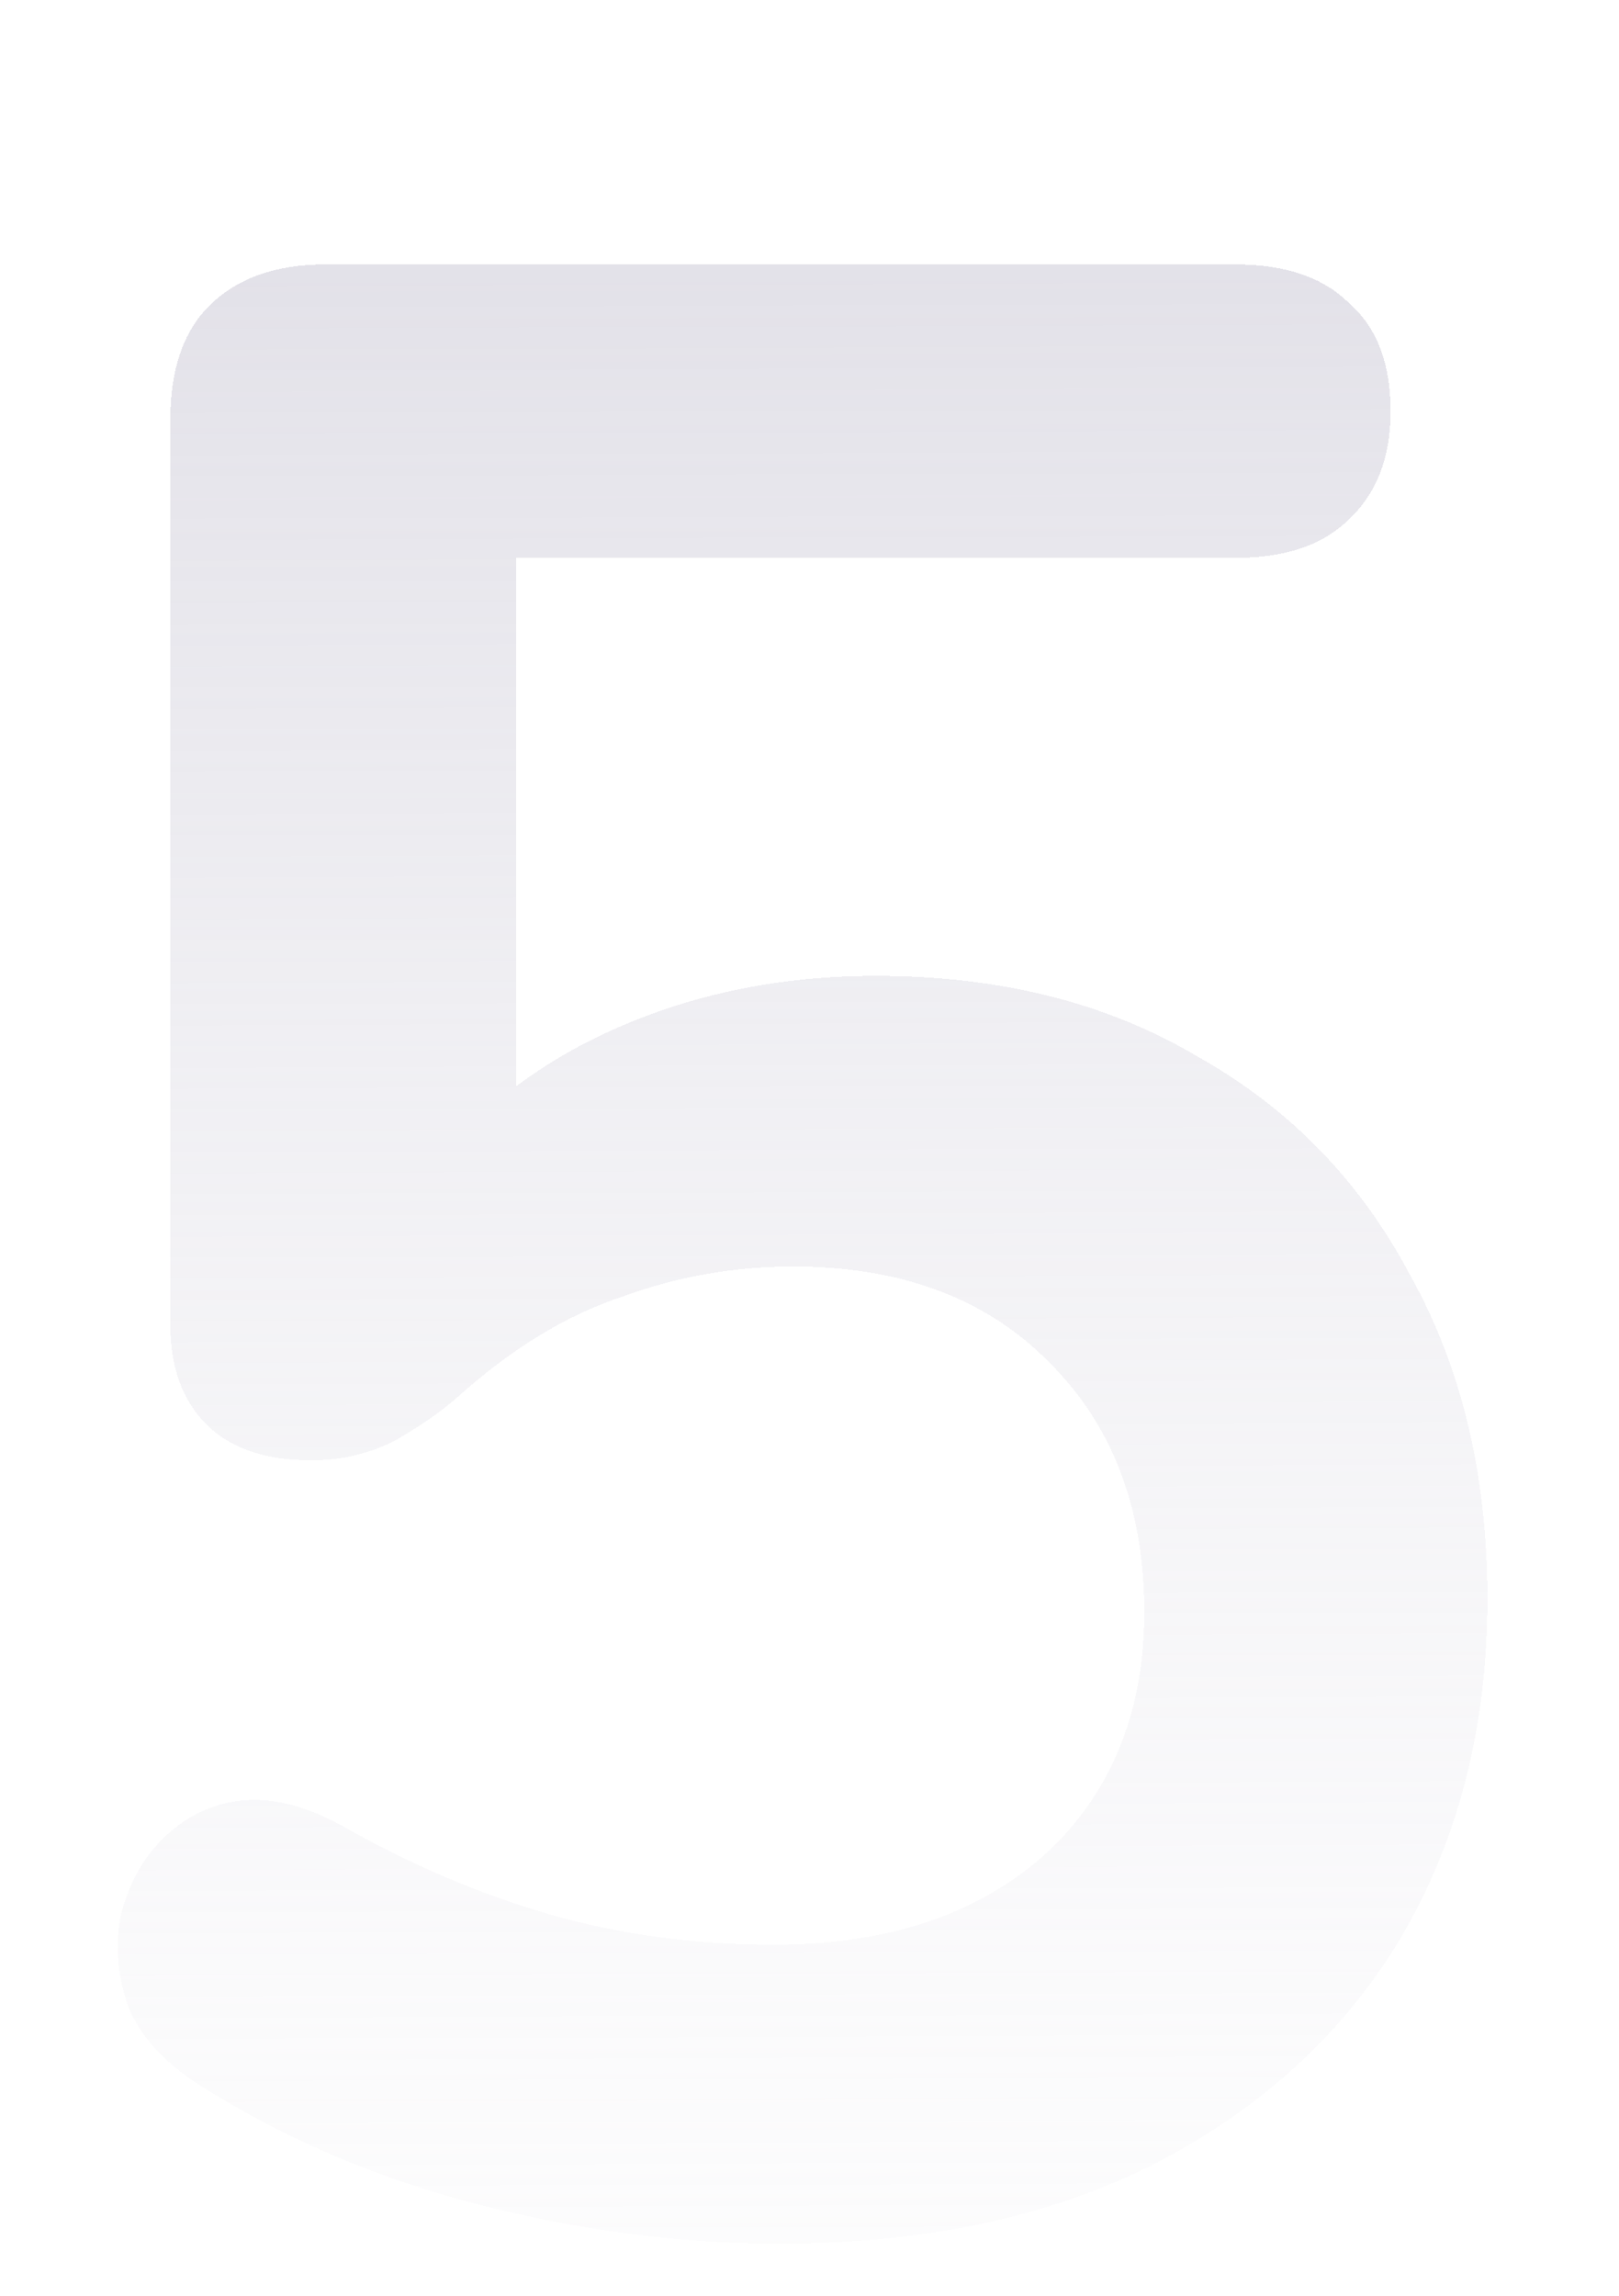 <svg width="103" height="146" viewBox="0 0 55 76" fill="none" xmlns="http://www.w3.org/2000/svg">
<g filter="url(#filter0_di_122_2060)">
<path d="M26.466 67.21C23.145 67.21 19.761 66.771 16.314 65.894C12.867 65.017 9.703 63.669 6.82 61.852C5.629 61.1 4.815 60.223 4.376 59.22C4 58.155 3.906 57.121 4.094 56.118C4.345 55.053 4.815 54.175 5.504 53.486C6.256 52.734 7.133 52.295 8.136 52.17C9.201 52.045 10.361 52.327 11.614 53.016C13.933 54.332 16.283 55.335 18.664 56.024C21.045 56.713 23.583 57.058 26.278 57.058C28.91 57.058 31.166 56.588 33.046 55.648C34.926 54.708 36.367 53.392 37.37 51.7C38.373 50.008 38.874 48.034 38.874 45.778C38.874 42.269 37.809 39.449 35.678 37.318C33.547 35.125 30.633 34.028 26.936 34.028C24.931 34.028 22.988 34.373 21.108 35.062C19.228 35.689 17.379 36.817 15.562 38.446C14.998 38.947 14.277 39.449 13.4 39.95C12.523 40.389 11.583 40.608 10.58 40.608C9.013 40.608 7.823 40.201 7.008 39.386C6.193 38.571 5.786 37.443 5.786 36.002V5.264C5.786 3.572 6.225 2.287 7.102 1.41C8.042 0.47 9.358 0 11.05 0H41.976C43.668 0 44.953 0.439 45.83 1.316C46.77 2.131 47.24 3.353 47.24 4.982C47.24 6.549 46.77 7.771 45.83 8.648C44.953 9.525 43.668 9.964 41.976 9.964H17.536V31.02H14.434C16.063 28.827 18.225 27.135 20.92 25.944C23.615 24.753 26.56 24.158 29.756 24.158C33.955 24.158 37.589 25.067 40.66 26.884C43.793 28.639 46.206 31.114 47.898 34.31C49.653 37.443 50.53 41.109 50.53 45.308C50.53 49.632 49.559 53.455 47.616 56.776C45.673 60.035 42.885 62.604 39.25 64.484C35.678 66.301 31.417 67.21 26.466 67.21Z" fill="url(#paint0_linear_122_2060)" fill-opacity="0.7" shape-rendering="crispEdges"/>
</g>
<defs>
<filter id="filter0_di_122_2060" x="0" y="0" width="103" height="146" filterUnits="userSpaceOnUse" color-interpolation-filters="sRGB">
<feFlood flood-opacity="0" result="BackgroundImageFix"/>
<feColorMatrix in="SourceAlpha" type="matrix" values="0 0 0 0 0 0 0 0 0 0 0 0 0 0 0 0 0 0 127 0" result="hardAlpha"/>
<feOffset dy="4"/>
<feGaussianBlur stdDeviation="2"/>
<feComposite in2="hardAlpha" operator="out"/>
<feColorMatrix type="matrix" values="0 0 0 0 0.685 0 0 0 0 0.685 0 0 0 0 0.685 0 0 0 0.15 0"/>
<feBlend mode="normal" in2="BackgroundImageFix" result="effect1_dropShadow_122_2060"/>
<feBlend mode="normal" in="SourceGraphic" in2="effect1_dropShadow_122_2060" result="shape"/>
<feColorMatrix in="SourceAlpha" type="matrix" values="0 0 0 0 0 0 0 0 0 0 0 0 0 0 0 0 0 0 127 0" result="hardAlpha"/>
<feOffset dy="4"/>
<feGaussianBlur stdDeviation="2"/>
<feComposite in2="hardAlpha" operator="arithmetic" k2="-1" k3="1"/>
<feColorMatrix type="matrix" values="0 0 0 0 0.535 0 0 0 0 0.535 0 0 0 0 0.535 0 0 0 0.45 0"/>
<feBlend mode="normal" in2="shape" result="effect2_innerShadow_122_2060"/>
</filter>
<linearGradient id="paint0_linear_122_2060" x1="26.201" y1="-28.73" x2="26.63" y2="99.269" gradientUnits="userSpaceOnUse">
<stop stop-color="#BCB9CA"/>
<stop offset="1" stop-color="white" stop-opacity="0"/>
</linearGradient>
</defs>
</svg>
